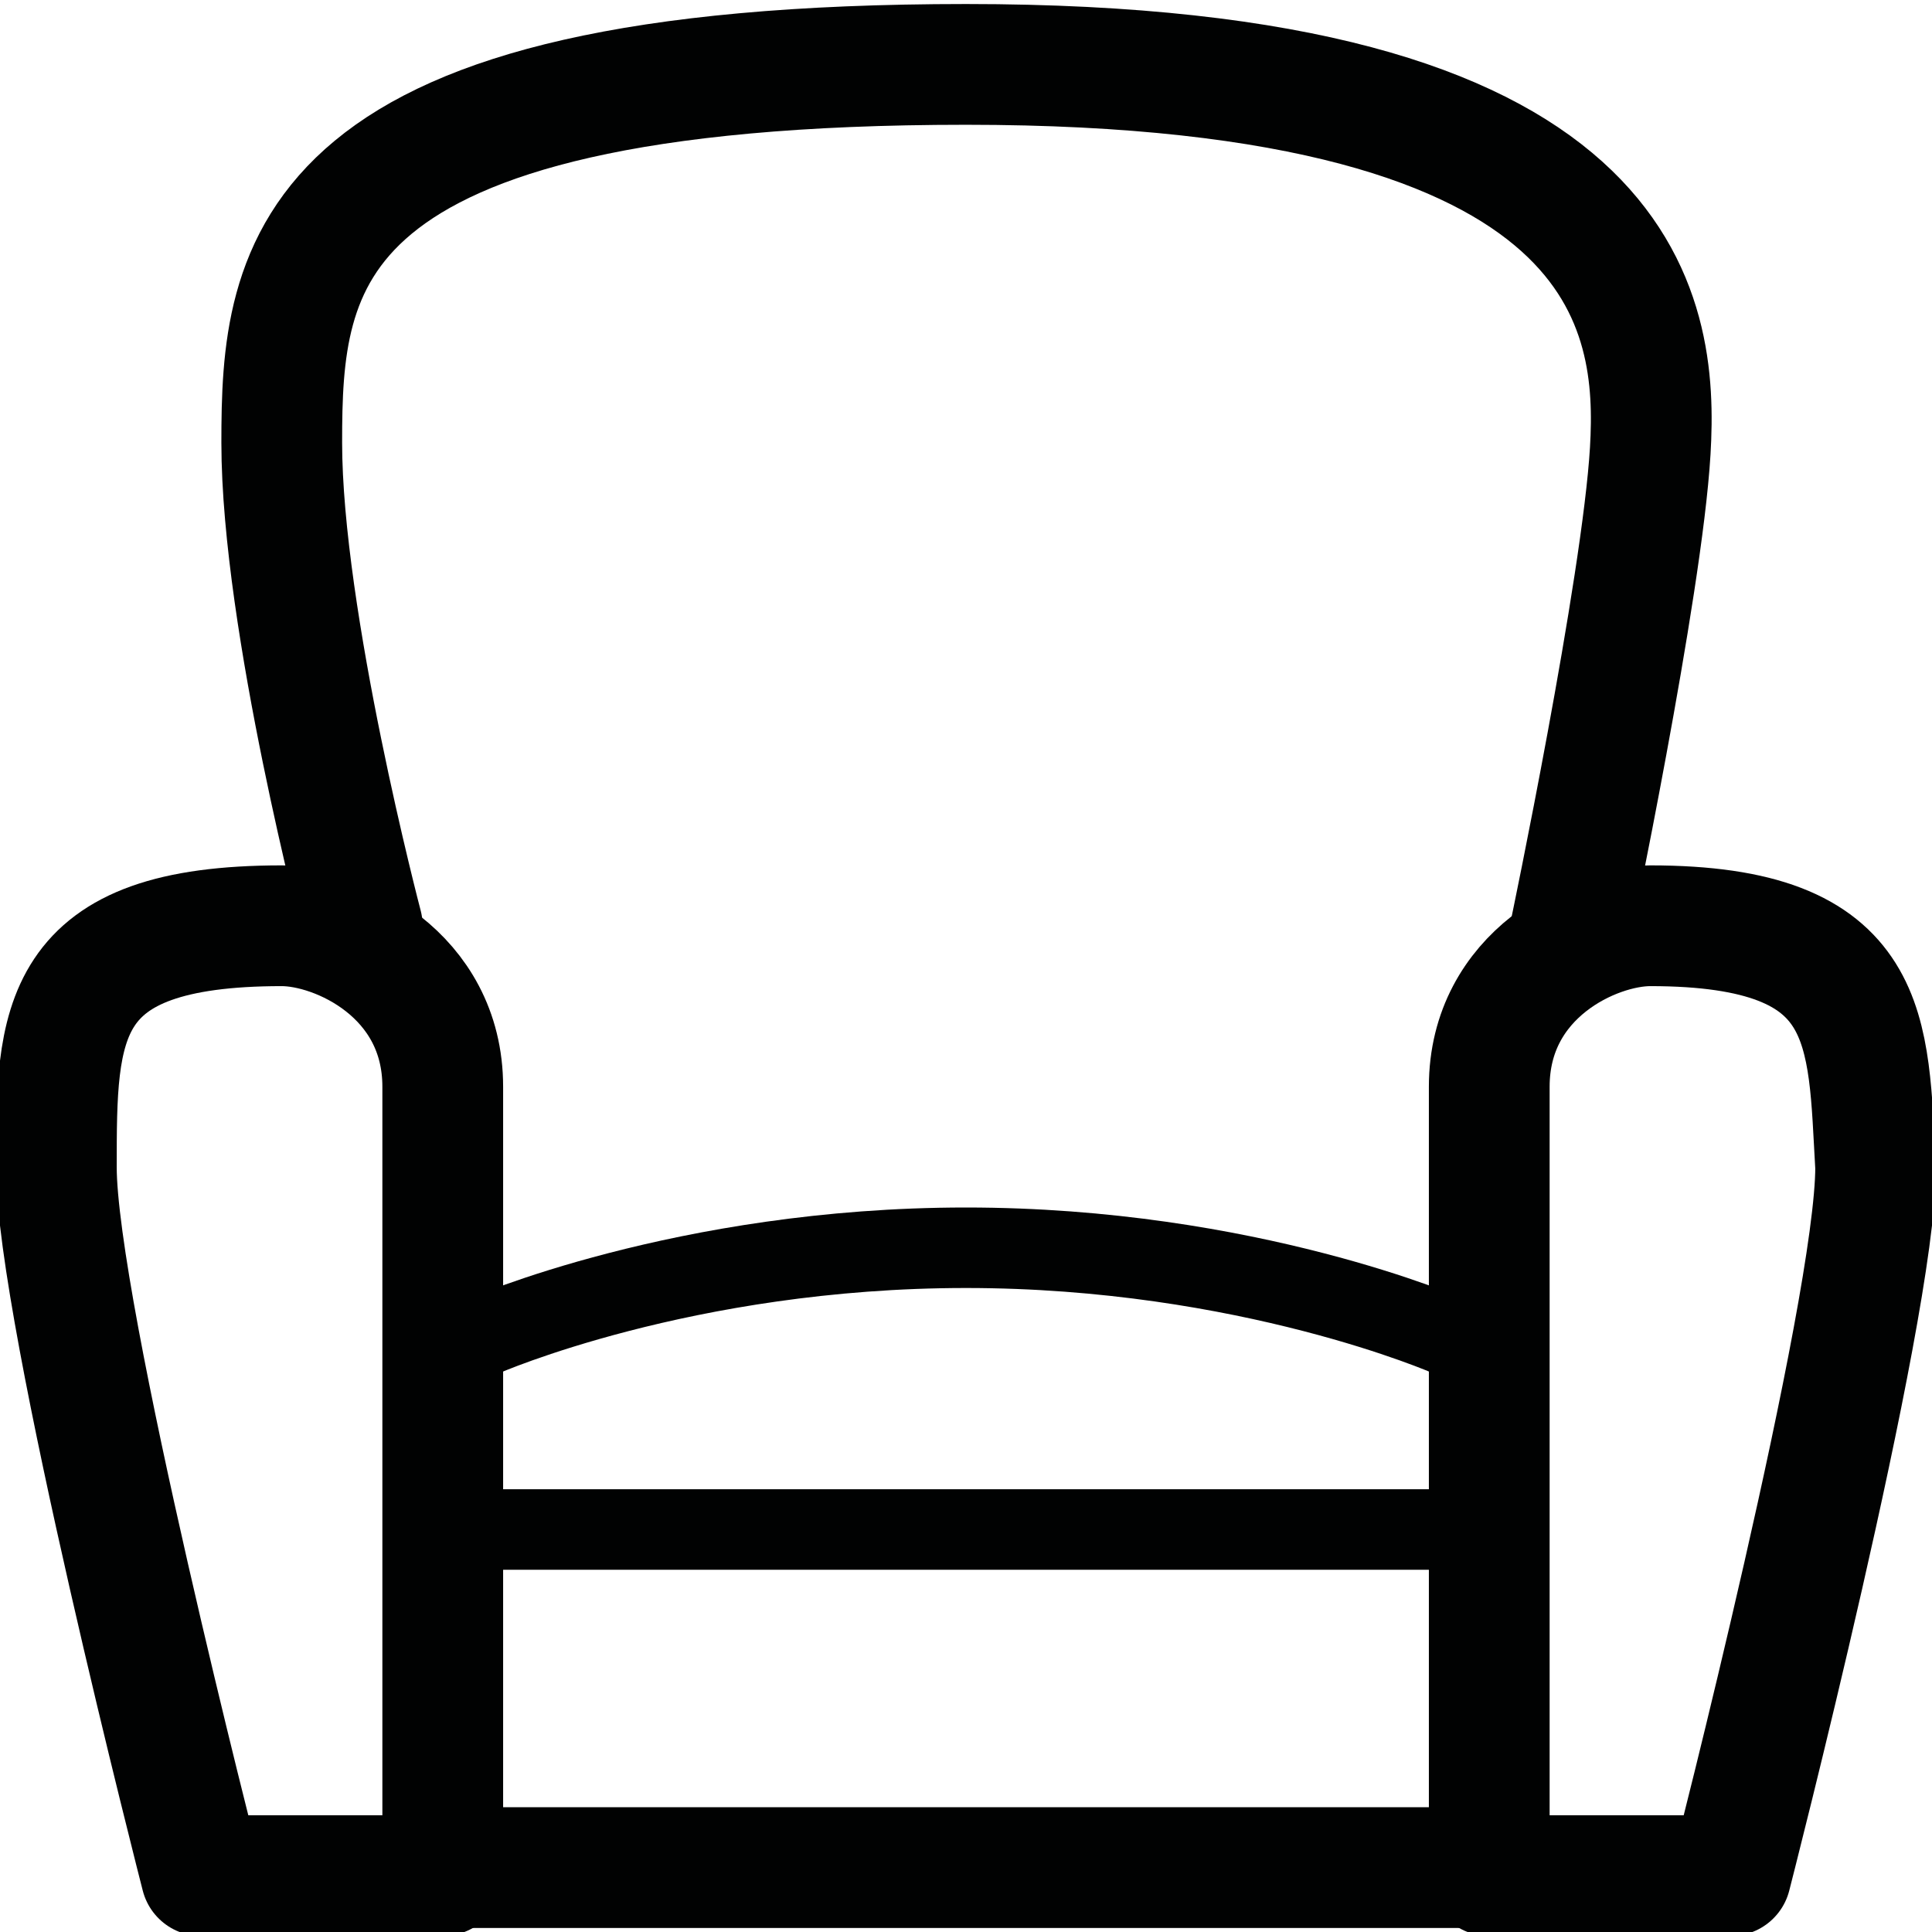 <?xml version="1.0" encoding="UTF-8"?> <!-- Generator: Adobe Illustrator 27.8.0, SVG Export Plug-In . SVG Version: 6.00 Build 0) --> <svg xmlns="http://www.w3.org/2000/svg" xmlns:xlink="http://www.w3.org/1999/xlink" version="1.2" id="Layer_6" x="0px" y="0px" width="24px" height="24px" viewBox="0 0 24 24" overflow="visible" xml:space="preserve"> <line fill="none" stroke="#010202" stroke-linecap="round" stroke-linejoin="round" stroke-miterlimit="10" x1="6" y1="19" x2="18" y2="19"></line> <path fill="none" stroke="#010202" stroke-linecap="round" stroke-linejoin="round" stroke-miterlimit="10" d="M6,16.6 c0,0,2.5-1.1,6-1.1s6,1.1,6,1.1"></path> <path fill="none" stroke="#010202" stroke-width="1.5" stroke-linecap="round" stroke-linejoin="round" stroke-miterlimit="10" d=" M3.5,11.5c0.7,0,2,0.6,2,2s0,9.8,0,9.8h-3c0,0-1.8-7-1.8-8.8S0.7,11.5,3.5,11.5z"></path> <path fill="none" stroke="#010202" stroke-width="1.5" stroke-linecap="round" stroke-linejoin="round" stroke-miterlimit="10" d=" M20.5,11.5c-0.7,0-2,0.6-2,2s0,9.8,0,9.8h3c0,0,1.8-7,1.8-8.8C23.2,12.8,23.3,11.5,20.5,11.5z"></path> <path fill="none" stroke="#010202" stroke-width="1.5" stroke-linecap="round" stroke-linejoin="round" stroke-miterlimit="10" d=" M4.5,11.5c0,0-1-3.8-1-6S3.7,0.8,12,0.8s8.6,3.1,8.5,4.8s-1,6-1,6"></path> <line fill="none" stroke="#010202" stroke-width="1.5" stroke-linecap="round" stroke-linejoin="round" stroke-miterlimit="10" x1="5.5" y1="23.2" x2="18.5" y2="23.2"></line> </svg> 